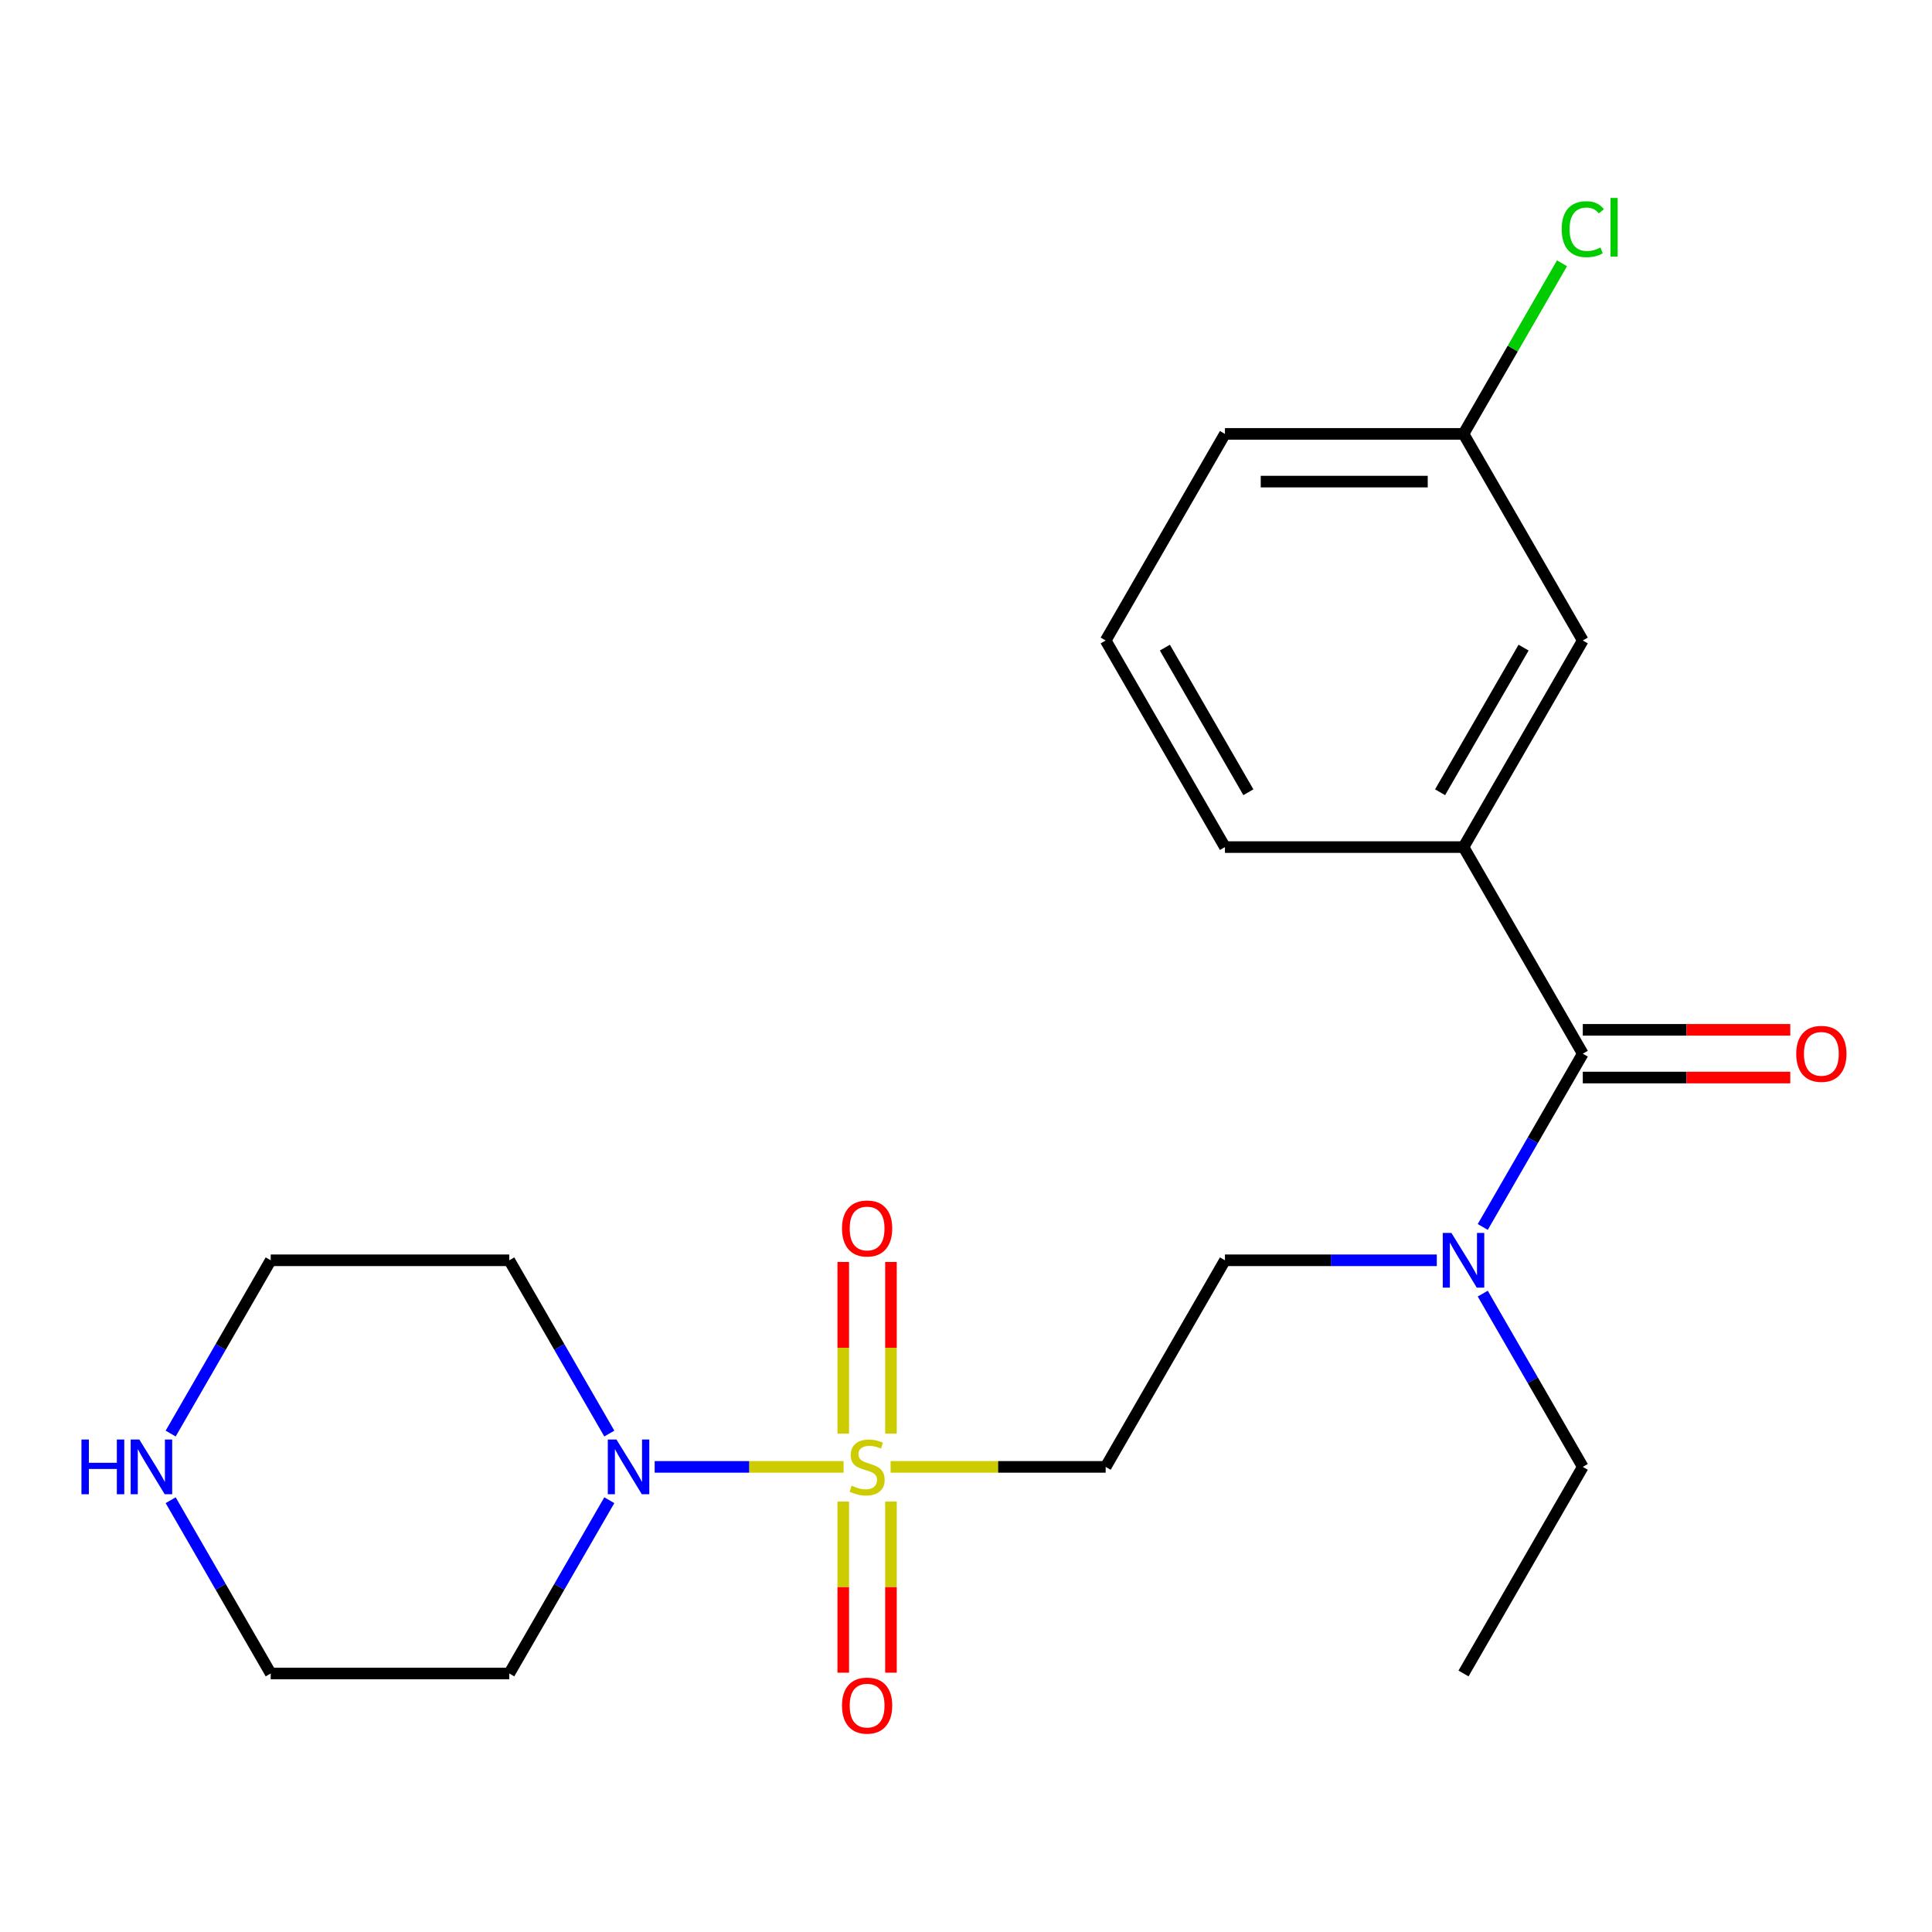 <?xml version='1.0' encoding='iso-8859-1'?>
<svg version='1.1' baseProfile='full'
              xmlns='http://www.w3.org/2000/svg'
                      xmlns:rdkit='http://www.rdkit.org/xml'
                      xmlns:xlink='http://www.w3.org/1999/xlink'
                  xml:space='preserve'
width='1000px' height='1000px' viewBox='0 0 1000 1000'>
<!-- END OF HEADER -->
<rect style='opacity:1.0;fill:#FFFFFF;stroke:none' width='1000' height='1000' x='0' y='0'> </rect>
<path class='bond-0' d='M 436.647,759.258 L 387.753,759.258' style='fill:none;fill-rule:evenodd;stroke:#CCCC00;stroke-width:6px;stroke-linecap:butt;stroke-linejoin:miter;stroke-opacity:1' />
<path class='bond-0' d='M 387.753,759.258 L 338.858,759.258' style='fill:none;fill-rule:evenodd;stroke:#0000FF;stroke-width:6px;stroke-linecap:butt;stroke-linejoin:miter;stroke-opacity:1' />
<path class='bond-2' d='M 460.981,759.258 L 516.637,759.258' style='fill:none;fill-rule:evenodd;stroke:#CCCC00;stroke-width:6px;stroke-linecap:butt;stroke-linejoin:miter;stroke-opacity:1' />
<path class='bond-2' d='M 516.637,759.258 L 572.293,759.258' style='fill:none;fill-rule:evenodd;stroke:#000000;stroke-width:6px;stroke-linecap:butt;stroke-linejoin:miter;stroke-opacity:1' />
<path class='bond-5' d='M 436.466,777.225 L 436.466,821.502' style='fill:none;fill-rule:evenodd;stroke:#CCCC00;stroke-width:6px;stroke-linecap:butt;stroke-linejoin:miter;stroke-opacity:1' />
<path class='bond-5' d='M 436.466,821.502 L 436.466,865.779' style='fill:none;fill-rule:evenodd;stroke:#FF0000;stroke-width:6px;stroke-linecap:butt;stroke-linejoin:miter;stroke-opacity:1' />
<path class='bond-5' d='M 461.162,777.225 L 461.162,821.502' style='fill:none;fill-rule:evenodd;stroke:#CCCC00;stroke-width:6px;stroke-linecap:butt;stroke-linejoin:miter;stroke-opacity:1' />
<path class='bond-5' d='M 461.162,821.502 L 461.162,865.779' style='fill:none;fill-rule:evenodd;stroke:#FF0000;stroke-width:6px;stroke-linecap:butt;stroke-linejoin:miter;stroke-opacity:1' />
<path class='bond-6' d='M 461.162,742.052 L 461.162,697.624' style='fill:none;fill-rule:evenodd;stroke:#CCCC00;stroke-width:6px;stroke-linecap:butt;stroke-linejoin:miter;stroke-opacity:1' />
<path class='bond-6' d='M 461.162,697.624 L 461.162,653.197' style='fill:none;fill-rule:evenodd;stroke:#FF0000;stroke-width:6px;stroke-linecap:butt;stroke-linejoin:miter;stroke-opacity:1' />
<path class='bond-6' d='M 436.466,742.052 L 436.466,697.624' style='fill:none;fill-rule:evenodd;stroke:#CCCC00;stroke-width:6px;stroke-linecap:butt;stroke-linejoin:miter;stroke-opacity:1' />
<path class='bond-6' d='M 436.466,697.624 L 436.466,653.197' style='fill:none;fill-rule:evenodd;stroke:#FF0000;stroke-width:6px;stroke-linecap:butt;stroke-linejoin:miter;stroke-opacity:1' />
<path class='bond-11' d='M 315.378,776.505 L 289.487,821.35' style='fill:none;fill-rule:evenodd;stroke:#0000FF;stroke-width:6px;stroke-linecap:butt;stroke-linejoin:miter;stroke-opacity:1' />
<path class='bond-11' d='M 289.487,821.35 L 263.596,866.194' style='fill:none;fill-rule:evenodd;stroke:#000000;stroke-width:6px;stroke-linecap:butt;stroke-linejoin:miter;stroke-opacity:1' />
<path class='bond-12' d='M 315.378,742.012 L 289.487,697.167' style='fill:none;fill-rule:evenodd;stroke:#0000FF;stroke-width:6px;stroke-linecap:butt;stroke-linejoin:miter;stroke-opacity:1' />
<path class='bond-12' d='M 289.487,697.167 L 263.596,652.323' style='fill:none;fill-rule:evenodd;stroke:#000000;stroke-width:6px;stroke-linecap:butt;stroke-linejoin:miter;stroke-opacity:1' />
<path class='bond-1' d='M 819.25,545.387 L 793.359,590.232' style='fill:none;fill-rule:evenodd;stroke:#000000;stroke-width:6px;stroke-linecap:butt;stroke-linejoin:miter;stroke-opacity:1' />
<path class='bond-1' d='M 793.359,590.232 L 767.468,635.076' style='fill:none;fill-rule:evenodd;stroke:#0000FF;stroke-width:6px;stroke-linecap:butt;stroke-linejoin:miter;stroke-opacity:1' />
<path class='bond-3' d='M 819.25,545.387 L 757.511,438.452' style='fill:none;fill-rule:evenodd;stroke:#000000;stroke-width:6px;stroke-linecap:butt;stroke-linejoin:miter;stroke-opacity:1' />
<path class='bond-8' d='M 819.25,557.735 L 872.946,557.735' style='fill:none;fill-rule:evenodd;stroke:#000000;stroke-width:6px;stroke-linecap:butt;stroke-linejoin:miter;stroke-opacity:1' />
<path class='bond-8' d='M 872.946,557.735 L 926.642,557.735' style='fill:none;fill-rule:evenodd;stroke:#FF0000;stroke-width:6px;stroke-linecap:butt;stroke-linejoin:miter;stroke-opacity:1' />
<path class='bond-8' d='M 819.25,533.039 L 872.946,533.039' style='fill:none;fill-rule:evenodd;stroke:#000000;stroke-width:6px;stroke-linecap:butt;stroke-linejoin:miter;stroke-opacity:1' />
<path class='bond-8' d='M 872.946,533.039 L 926.642,533.039' style='fill:none;fill-rule:evenodd;stroke:#FF0000;stroke-width:6px;stroke-linecap:butt;stroke-linejoin:miter;stroke-opacity:1' />
<path class='bond-7' d='M 572.293,759.258 L 634.032,652.323' style='fill:none;fill-rule:evenodd;stroke:#000000;stroke-width:6px;stroke-linecap:butt;stroke-linejoin:miter;stroke-opacity:1' />
<path class='bond-9' d='M 757.511,438.452 L 819.25,331.516' style='fill:none;fill-rule:evenodd;stroke:#000000;stroke-width:6px;stroke-linecap:butt;stroke-linejoin:miter;stroke-opacity:1' />
<path class='bond-9' d='M 745.384,410.063 L 788.602,335.208' style='fill:none;fill-rule:evenodd;stroke:#000000;stroke-width:6px;stroke-linecap:butt;stroke-linejoin:miter;stroke-opacity:1' />
<path class='bond-15' d='M 757.511,438.452 L 634.032,438.452' style='fill:none;fill-rule:evenodd;stroke:#000000;stroke-width:6px;stroke-linecap:butt;stroke-linejoin:miter;stroke-opacity:1' />
<path class='bond-4' d='M 743.684,652.323 L 688.858,652.323' style='fill:none;fill-rule:evenodd;stroke:#0000FF;stroke-width:6px;stroke-linecap:butt;stroke-linejoin:miter;stroke-opacity:1' />
<path class='bond-4' d='M 688.858,652.323 L 634.032,652.323' style='fill:none;fill-rule:evenodd;stroke:#000000;stroke-width:6px;stroke-linecap:butt;stroke-linejoin:miter;stroke-opacity:1' />
<path class='bond-19' d='M 767.468,669.57 L 793.359,714.414' style='fill:none;fill-rule:evenodd;stroke:#0000FF;stroke-width:6px;stroke-linecap:butt;stroke-linejoin:miter;stroke-opacity:1' />
<path class='bond-19' d='M 793.359,714.414 L 819.25,759.258' style='fill:none;fill-rule:evenodd;stroke:#000000;stroke-width:6px;stroke-linecap:butt;stroke-linejoin:miter;stroke-opacity:1' />
<path class='bond-13' d='M 819.25,331.516 L 757.511,224.58' style='fill:none;fill-rule:evenodd;stroke:#000000;stroke-width:6px;stroke-linecap:butt;stroke-linejoin:miter;stroke-opacity:1' />
<path class='bond-10' d='M 88.336,742.012 L 114.227,697.167' style='fill:none;fill-rule:evenodd;stroke:#0000FF;stroke-width:6px;stroke-linecap:butt;stroke-linejoin:miter;stroke-opacity:1' />
<path class='bond-10' d='M 114.227,697.167 L 140.117,652.323' style='fill:none;fill-rule:evenodd;stroke:#000000;stroke-width:6px;stroke-linecap:butt;stroke-linejoin:miter;stroke-opacity:1' />
<path class='bond-22' d='M 88.336,776.505 L 114.227,821.35' style='fill:none;fill-rule:evenodd;stroke:#0000FF;stroke-width:6px;stroke-linecap:butt;stroke-linejoin:miter;stroke-opacity:1' />
<path class='bond-22' d='M 114.227,821.35 L 140.117,866.194' style='fill:none;fill-rule:evenodd;stroke:#000000;stroke-width:6px;stroke-linecap:butt;stroke-linejoin:miter;stroke-opacity:1' />
<path class='bond-17' d='M 263.596,866.194 L 140.117,866.194' style='fill:none;fill-rule:evenodd;stroke:#000000;stroke-width:6px;stroke-linecap:butt;stroke-linejoin:miter;stroke-opacity:1' />
<path class='bond-16' d='M 263.596,652.323 L 140.117,652.323' style='fill:none;fill-rule:evenodd;stroke:#000000;stroke-width:6px;stroke-linecap:butt;stroke-linejoin:miter;stroke-opacity:1' />
<path class='bond-14' d='M 757.511,224.58 L 783.003,180.426' style='fill:none;fill-rule:evenodd;stroke:#000000;stroke-width:6px;stroke-linecap:butt;stroke-linejoin:miter;stroke-opacity:1' />
<path class='bond-14' d='M 783.003,180.426 L 808.496,136.272' style='fill:none;fill-rule:evenodd;stroke:#00CC00;stroke-width:6px;stroke-linecap:butt;stroke-linejoin:miter;stroke-opacity:1' />
<path class='bond-23' d='M 757.511,224.58 L 634.032,224.58' style='fill:none;fill-rule:evenodd;stroke:#000000;stroke-width:6px;stroke-linecap:butt;stroke-linejoin:miter;stroke-opacity:1' />
<path class='bond-23' d='M 738.989,249.276 L 652.554,249.276' style='fill:none;fill-rule:evenodd;stroke:#000000;stroke-width:6px;stroke-linecap:butt;stroke-linejoin:miter;stroke-opacity:1' />
<path class='bond-18' d='M 634.032,438.452 L 572.293,331.516' style='fill:none;fill-rule:evenodd;stroke:#000000;stroke-width:6px;stroke-linecap:butt;stroke-linejoin:miter;stroke-opacity:1' />
<path class='bond-18' d='M 646.158,410.063 L 602.941,335.208' style='fill:none;fill-rule:evenodd;stroke:#000000;stroke-width:6px;stroke-linecap:butt;stroke-linejoin:miter;stroke-opacity:1' />
<path class='bond-20' d='M 572.293,331.516 L 634.032,224.58' style='fill:none;fill-rule:evenodd;stroke:#000000;stroke-width:6px;stroke-linecap:butt;stroke-linejoin:miter;stroke-opacity:1' />
<path class='bond-21' d='M 819.25,759.258 L 757.511,866.194' style='fill:none;fill-rule:evenodd;stroke:#000000;stroke-width:6px;stroke-linecap:butt;stroke-linejoin:miter;stroke-opacity:1' />
<path  class='atom-0' d='M 440.814 768.978
Q 441.134 769.098, 442.454 769.658
Q 443.774 770.218, 445.214 770.578
Q 446.694 770.898, 448.134 770.898
Q 450.814 770.898, 452.374 769.618
Q 453.934 768.298, 453.934 766.018
Q 453.934 764.458, 453.134 763.498
Q 452.374 762.538, 451.174 762.018
Q 449.974 761.498, 447.974 760.898
Q 445.454 760.138, 443.934 759.418
Q 442.454 758.698, 441.374 757.178
Q 440.334 755.658, 440.334 753.098
Q 440.334 749.538, 442.734 747.338
Q 445.174 745.138, 449.974 745.138
Q 453.254 745.138, 456.974 746.698
L 456.054 749.778
Q 452.654 748.378, 450.094 748.378
Q 447.334 748.378, 445.814 749.538
Q 444.294 750.658, 444.334 752.618
Q 444.334 754.138, 445.094 755.058
Q 445.894 755.978, 447.014 756.498
Q 448.174 757.018, 450.094 757.618
Q 452.654 758.418, 454.174 759.218
Q 455.694 760.018, 456.774 761.658
Q 457.894 763.258, 457.894 766.018
Q 457.894 769.938, 455.254 772.058
Q 452.654 774.138, 448.294 774.138
Q 445.774 774.138, 443.854 773.578
Q 441.974 773.058, 439.734 772.138
L 440.814 768.978
' fill='#CCCC00'/>
<path  class='atom-1' d='M 319.075 745.098
L 328.355 760.098
Q 329.275 761.578, 330.755 764.258
Q 332.235 766.938, 332.315 767.098
L 332.315 745.098
L 336.075 745.098
L 336.075 773.418
L 332.195 773.418
L 322.235 757.018
Q 321.075 755.098, 319.835 752.898
Q 318.635 750.698, 318.275 750.018
L 318.275 773.418
L 314.595 773.418
L 314.595 745.098
L 319.075 745.098
' fill='#0000FF'/>
<path  class='atom-5' d='M 751.251 638.163
L 760.531 653.163
Q 761.451 654.643, 762.931 657.323
Q 764.411 660.003, 764.491 660.163
L 764.491 638.163
L 768.251 638.163
L 768.251 666.483
L 764.371 666.483
L 754.411 650.083
Q 753.251 648.163, 752.011 645.963
Q 750.811 643.763, 750.451 643.083
L 750.451 666.483
L 746.771 666.483
L 746.771 638.163
L 751.251 638.163
' fill='#0000FF'/>
<path  class='atom-6' d='M 435.814 882.817
Q 435.814 876.017, 439.174 872.217
Q 442.534 868.417, 448.814 868.417
Q 455.094 868.417, 458.454 872.217
Q 461.814 876.017, 461.814 882.817
Q 461.814 889.697, 458.414 893.617
Q 455.014 897.497, 448.814 897.497
Q 442.574 897.497, 439.174 893.617
Q 435.814 889.737, 435.814 882.817
M 448.814 894.297
Q 453.134 894.297, 455.454 891.417
Q 457.814 888.497, 457.814 882.817
Q 457.814 877.257, 455.454 874.457
Q 453.134 871.617, 448.814 871.617
Q 444.494 871.617, 442.134 874.417
Q 439.814 877.217, 439.814 882.817
Q 439.814 888.537, 442.134 891.417
Q 444.494 894.297, 448.814 894.297
' fill='#FF0000'/>
<path  class='atom-7' d='M 435.814 635.86
Q 435.814 629.06, 439.174 625.26
Q 442.534 621.46, 448.814 621.46
Q 455.094 621.46, 458.454 625.26
Q 461.814 629.06, 461.814 635.86
Q 461.814 642.74, 458.414 646.66
Q 455.014 650.54, 448.814 650.54
Q 442.574 650.54, 439.174 646.66
Q 435.814 642.78, 435.814 635.86
M 448.814 647.34
Q 453.134 647.34, 455.454 644.46
Q 457.814 641.54, 457.814 635.86
Q 457.814 630.3, 455.454 627.5
Q 453.134 624.66, 448.814 624.66
Q 444.494 624.66, 442.134 627.46
Q 439.814 630.26, 439.814 635.86
Q 439.814 641.58, 442.134 644.46
Q 444.494 647.34, 448.814 647.34
' fill='#FF0000'/>
<path  class='atom-9' d='M 929.729 545.467
Q 929.729 538.667, 933.089 534.867
Q 936.449 531.067, 942.729 531.067
Q 949.009 531.067, 952.369 534.867
Q 955.729 538.667, 955.729 545.467
Q 955.729 552.347, 952.329 556.267
Q 948.929 560.147, 942.729 560.147
Q 936.489 560.147, 933.089 556.267
Q 929.729 552.387, 929.729 545.467
M 942.729 556.947
Q 947.049 556.947, 949.369 554.067
Q 951.729 551.147, 951.729 545.467
Q 951.729 539.907, 949.369 537.107
Q 947.049 534.267, 942.729 534.267
Q 938.409 534.267, 936.049 537.067
Q 933.729 539.867, 933.729 545.467
Q 933.729 551.187, 936.049 554.067
Q 938.409 556.947, 942.729 556.947
' fill='#FF0000'/>
<path  class='atom-11' d='M 42.158 745.098
L 45.998 745.098
L 45.998 757.138
L 60.478 757.138
L 60.478 745.098
L 64.318 745.098
L 64.318 773.418
L 60.478 773.418
L 60.478 760.338
L 45.998 760.338
L 45.998 773.418
L 42.158 773.418
L 42.158 745.098
' fill='#0000FF'/>
<path  class='atom-11' d='M 72.118 745.098
L 81.398 760.098
Q 82.318 761.578, 83.798 764.258
Q 85.278 766.938, 85.358 767.098
L 85.358 745.098
L 89.118 745.098
L 89.118 773.418
L 85.238 773.418
L 75.278 757.018
Q 74.118 755.098, 72.878 752.898
Q 71.678 750.698, 71.318 750.018
L 71.318 773.418
L 67.638 773.418
L 67.638 745.098
L 72.118 745.098
' fill='#0000FF'/>
<path  class='atom-15' d='M 808.33 118.625
Q 808.33 111.585, 811.61 107.905
Q 814.93 104.185, 821.21 104.185
Q 827.05 104.185, 830.17 108.305
L 827.53 110.465
Q 825.25 107.465, 821.21 107.465
Q 816.93 107.465, 814.65 110.345
Q 812.41 113.185, 812.41 118.625
Q 812.41 124.225, 814.73 127.105
Q 817.09 129.985, 821.65 129.985
Q 824.77 129.985, 828.41 128.105
L 829.53 131.105
Q 828.05 132.065, 825.81 132.625
Q 823.57 133.185, 821.09 133.185
Q 814.93 133.185, 811.61 129.425
Q 808.33 125.665, 808.33 118.625
' fill='#00CC00'/>
<path  class='atom-15' d='M 833.61 102.465
L 837.29 102.465
L 837.29 132.825
L 833.61 132.825
L 833.61 102.465
' fill='#00CC00'/>
</svg>
